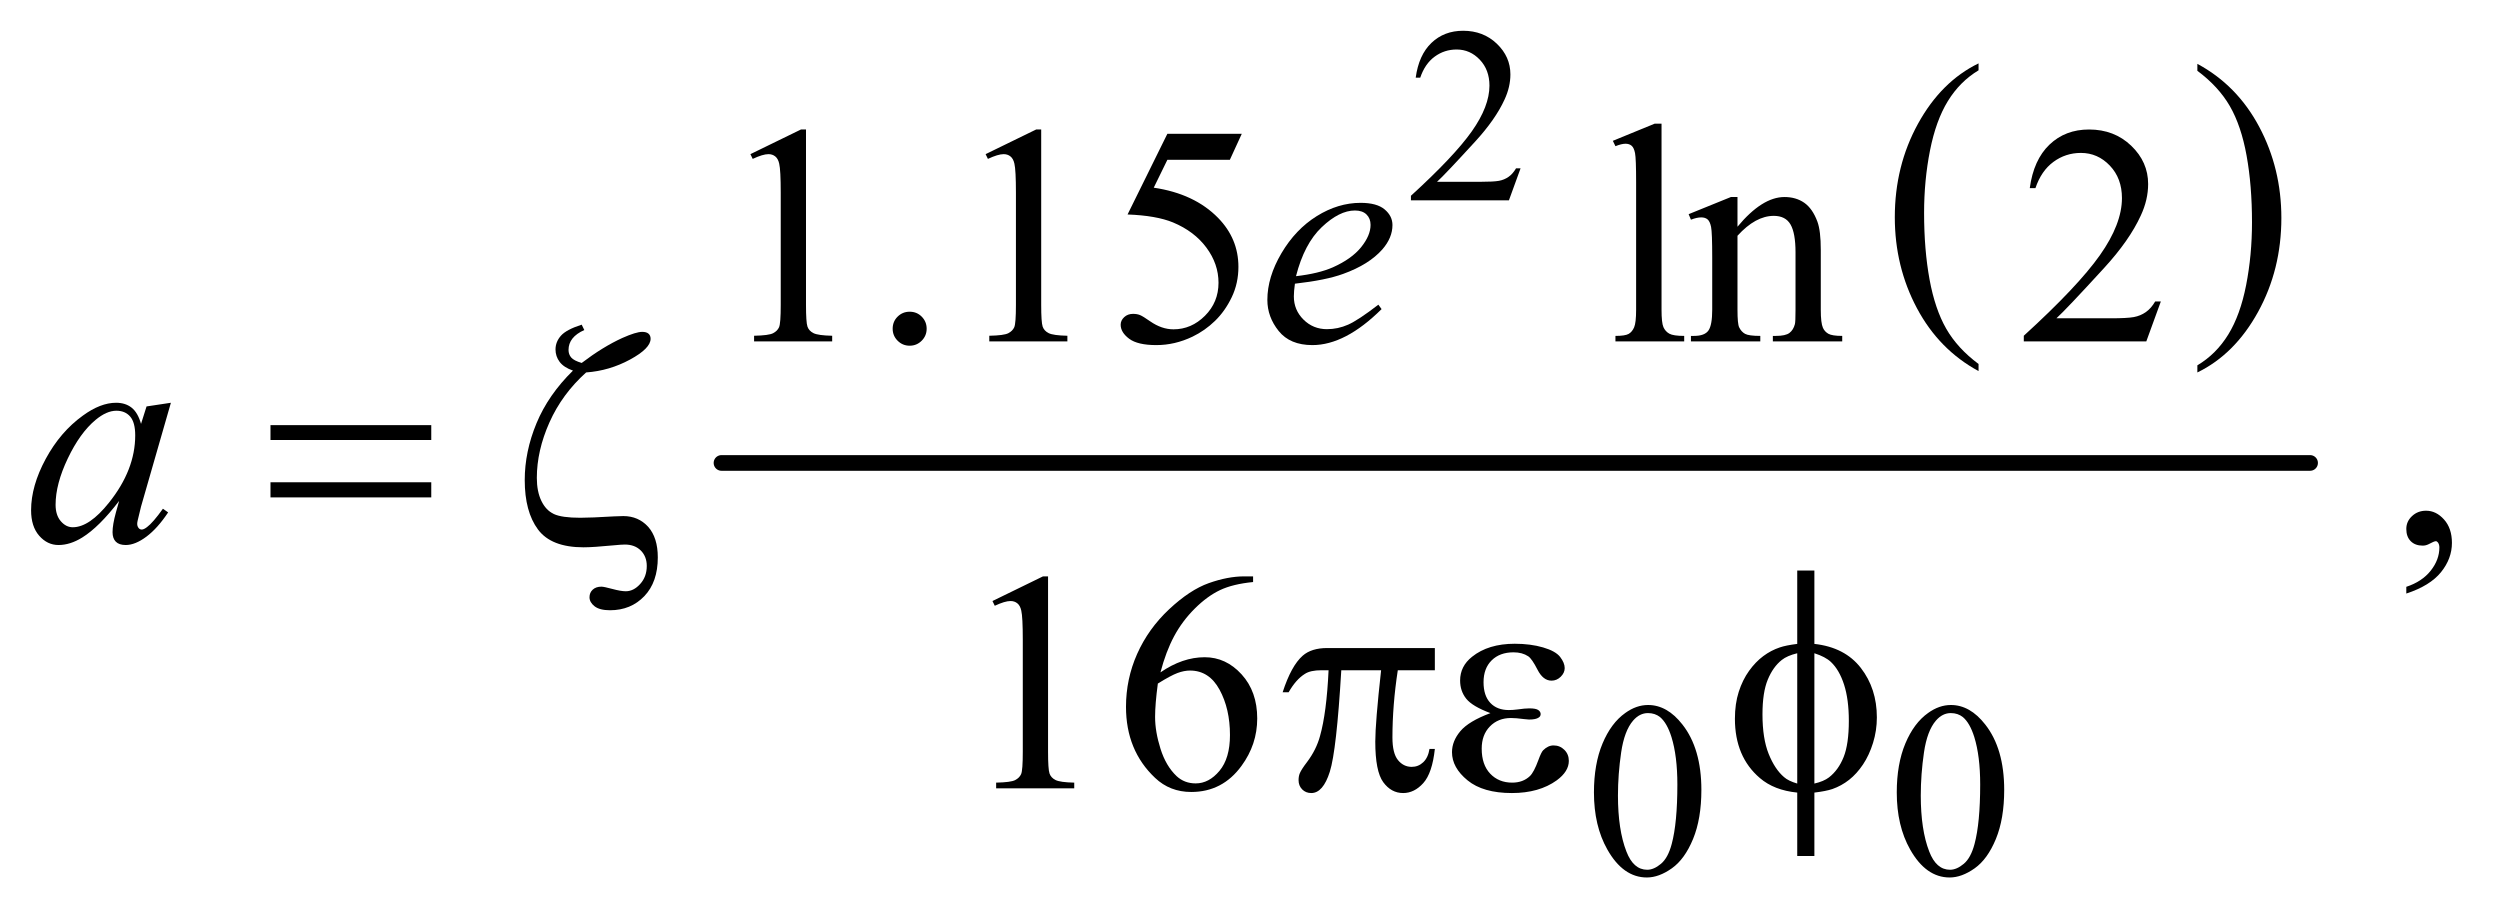 <?xml version="1.0" encoding="UTF-8"?>
<!DOCTYPE svg PUBLIC '-//W3C//DTD SVG 1.0//EN'
          'http://www.w3.org/TR/2001/REC-SVG-20010904/DTD/svg10.dtd'>
<svg stroke-dasharray="none" shape-rendering="auto" xmlns="http://www.w3.org/2000/svg" font-family="'Dialog'" text-rendering="auto" width="125" fill-opacity="1" color-interpolation="auto" color-rendering="auto" preserveAspectRatio="xMidYMid meet" font-size="12px" viewBox="0 0 125 46" fill="black" xmlns:xlink="http://www.w3.org/1999/xlink" stroke="black" image-rendering="auto" stroke-miterlimit="10" stroke-linecap="square" stroke-linejoin="miter" font-style="normal" stroke-width="1" height="46" stroke-dashoffset="0" font-weight="normal" stroke-opacity="1"
><!--Generated by the Batik Graphics2D SVG Generator--><defs id="genericDefs"
  /><g
  ><defs id="defs1"
    ><clipPath clipPathUnits="userSpaceOnUse" id="clipPath1"
      ><path d="M1.081 2.725 L80.4 2.725 L80.4 31.768 L1.081 31.768 L1.081 2.725 Z"
      /></clipPath
      ><clipPath clipPathUnits="userSpaceOnUse" id="clipPath2"
      ><path d="M34.551 87.051 L34.551 1014.949 L2568.699 1014.949 L2568.699 87.051 Z"
      /></clipPath
    ></defs
    ><g transform="scale(1.576,1.576) translate(-1.081,-2.725) matrix(0.031,0,0,0.031,0,0)"
    ><path d="M2059.75 460.406 L2059.75 467.672 Q2019.234 445.719 1996.641 403.227 Q1974.047 360.734 1974.047 310.219 Q1974.047 257.672 1997.805 214.508 Q2021.562 171.344 2059.75 152.766 L2059.75 159.859 Q2040.656 171.344 2028.391 191.281 Q2016.125 211.219 2010.07 241.883 Q2004.016 272.547 2004.016 305.828 Q2004.016 343.5 2009.602 373.906 Q2015.188 404.312 2026.68 424.336 Q2038.172 444.359 2059.75 460.406 Z" stroke="none" clip-path="url(#clipPath2)"
    /></g
    ><g transform="matrix(0.049,0,0,0.049,-1.704,-4.293)"
    ><path d="M2276.984 159.859 L2276.984 152.766 Q2317.516 174.547 2340.109 217.039 Q2362.703 259.531 2362.703 310.047 Q2362.703 362.594 2338.945 405.844 Q2315.188 449.094 2276.984 467.672 L2276.984 460.406 Q2296.234 448.922 2308.508 428.984 Q2320.781 409.047 2326.758 378.469 Q2332.734 347.891 2332.734 314.438 Q2332.734 276.938 2327.219 246.438 Q2321.703 215.938 2310.141 195.922 Q2298.578 175.906 2276.984 159.859 Z" stroke="none" clip-path="url(#clipPath2)"
    /></g
    ><g stroke-width="16" transform="matrix(0.049,0,0,0.049,-1.704,-4.293)" stroke-linejoin="round" stroke-linecap="round"
    ><line y2="560" fill="none" x1="771" clip-path="url(#clipPath2)" x2="2392" y1="560"
    /></g
    ><g transform="matrix(0.049,0,0,0.049,-1.704,-4.293)"
    ><path d="M1586.375 259.375 L1574.5 292 L1474.5 292 L1474.5 287.375 Q1518.625 247.125 1536.625 221.625 Q1554.625 196.125 1554.625 175 Q1554.625 158.875 1544.75 148.5 Q1534.875 138.125 1521.125 138.125 Q1508.625 138.125 1498.688 145.438 Q1488.75 152.75 1484 166.875 L1479.375 166.875 Q1482.5 143.75 1495.438 131.375 Q1508.375 119 1527.75 119 Q1548.375 119 1562.188 132.25 Q1576 145.5 1576 163.5 Q1576 176.375 1570 189.25 Q1560.75 209.5 1540 232.125 Q1508.875 266.125 1501.125 273.125 L1545.375 273.125 Q1558.875 273.125 1564.312 272.125 Q1569.75 271.125 1574.125 268.062 Q1578.5 265 1581.75 259.375 L1586.375 259.375 Z" stroke="none" clip-path="url(#clipPath2)"
    /></g
    ><g transform="matrix(0.049,0,0,0.049,-1.704,-4.293)"
    ><path d="M1661.25 896.25 Q1661.25 867.25 1670 846.312 Q1678.75 825.375 1693.25 815.125 Q1704.5 807 1716.5 807 Q1736 807 1751.5 826.875 Q1770.875 851.5 1770.875 893.625 Q1770.875 923.125 1762.375 943.75 Q1753.875 964.375 1740.688 973.688 Q1727.5 983 1715.25 983 Q1691 983 1674.875 954.375 Q1661.25 930.25 1661.25 896.25 ZM1685.75 899.375 Q1685.75 934.375 1694.375 956.5 Q1701.5 975.125 1715.625 975.125 Q1722.375 975.125 1729.625 969.062 Q1736.875 963 1740.625 948.75 Q1746.375 927.25 1746.375 888.125 Q1746.375 859.125 1740.375 839.75 Q1735.875 825.375 1728.75 819.375 Q1723.625 815.25 1716.375 815.25 Q1707.875 815.25 1701.25 822.875 Q1692.25 833.25 1689 855.5 Q1685.75 877.75 1685.75 899.375 ZM1970.25 896.25 Q1970.25 867.25 1979 846.312 Q1987.75 825.375 2002.25 815.125 Q2013.5 807 2025.5 807 Q2045 807 2060.5 826.875 Q2079.875 851.5 2079.875 893.625 Q2079.875 923.125 2071.375 943.75 Q2062.875 964.375 2049.688 973.688 Q2036.5 983 2024.25 983 Q2000 983 1983.875 954.375 Q1970.25 930.25 1970.25 896.25 ZM1994.75 899.375 Q1994.75 934.375 2003.375 956.5 Q2010.5 975.125 2024.625 975.125 Q2031.375 975.125 2038.625 969.062 Q2045.875 963 2049.625 948.75 Q2055.375 927.25 2055.375 888.125 Q2055.375 859.125 2049.375 839.75 Q2044.875 825.375 2037.75 819.375 Q2032.625 815.25 2025.375 815.25 Q2016.875 815.25 2010.25 822.875 Q2001.25 833.25 1998 855.5 Q1994.75 877.75 1994.75 899.375 Z" stroke="none" clip-path="url(#clipPath2)"
    /></g
    ><g transform="matrix(0.049,0,0,0.049,-1.704,-4.293)"
    ><path d="M800.5 244.906 L852.062 219.75 L857.219 219.75 L857.219 398.656 Q857.219 416.469 858.703 420.844 Q860.188 425.219 864.875 427.562 Q869.562 429.906 883.938 430.219 L883.938 436 L804.25 436 L804.25 430.219 Q819.25 429.906 823.625 427.641 Q828 425.375 829.719 421.547 Q831.438 417.719 831.438 398.656 L831.438 284.281 Q831.438 261.156 829.875 254.594 Q828.781 249.594 825.891 247.25 Q823 244.906 818.938 244.906 Q813.156 244.906 802.844 249.75 L800.5 244.906 ZM963 405.688 Q970.344 405.688 975.344 410.766 Q980.344 415.844 980.344 423.031 Q980.344 430.219 975.266 435.297 Q970.188 440.375 963 440.375 Q955.812 440.375 950.734 435.297 Q945.656 430.219 945.656 423.031 Q945.656 415.688 950.734 410.688 Q955.812 405.688 963 405.688 ZM1040.5 244.906 L1092.062 219.75 L1097.219 219.75 L1097.219 398.656 Q1097.219 416.469 1098.703 420.844 Q1100.188 425.219 1104.875 427.562 Q1109.562 429.906 1123.938 430.219 L1123.938 436 L1044.25 436 L1044.25 430.219 Q1059.25 429.906 1063.625 427.641 Q1068 425.375 1069.719 421.547 Q1071.438 417.719 1071.438 398.656 L1071.438 284.281 Q1071.438 261.156 1069.875 254.594 Q1068.781 249.594 1065.891 247.25 Q1063 244.906 1058.938 244.906 Q1053.156 244.906 1042.844 249.75 L1040.5 244.906 ZM1301.906 224.125 L1289.719 250.688 L1225.969 250.688 L1212.062 279.125 Q1253.469 285.219 1277.688 309.906 Q1298.469 331.156 1298.469 359.906 Q1298.469 376.625 1291.672 390.844 Q1284.875 405.062 1274.562 415.062 Q1264.25 425.062 1251.594 431.156 Q1233.625 439.75 1214.719 439.75 Q1195.656 439.75 1186.984 433.266 Q1178.312 426.781 1178.312 418.969 Q1178.312 414.594 1181.906 411.234 Q1185.5 407.875 1190.969 407.875 Q1195.031 407.875 1198.078 409.125 Q1201.125 410.375 1208.469 415.531 Q1220.188 423.656 1232.219 423.656 Q1250.5 423.656 1264.328 409.828 Q1278.156 396 1278.156 376.156 Q1278.156 356.938 1265.812 340.297 Q1253.469 323.656 1231.75 314.594 Q1214.719 307.562 1185.344 306.469 L1225.969 224.125 L1301.906 224.125 ZM1730.219 213.812 L1730.219 403.656 Q1730.219 417.094 1732.172 421.469 Q1734.125 425.844 1738.188 428.109 Q1742.25 430.375 1753.344 430.375 L1753.344 436 L1683.188 436 L1683.188 430.375 Q1693.031 430.375 1696.625 428.344 Q1700.219 426.312 1702.25 421.625 Q1704.281 416.938 1704.281 403.656 L1704.281 273.656 Q1704.281 249.438 1703.188 243.891 Q1702.094 238.344 1699.672 236.312 Q1697.25 234.281 1693.5 234.281 Q1689.438 234.281 1683.188 236.781 L1680.531 231.312 L1723.188 213.812 L1730.219 213.812 ZM1807.719 318.969 Q1832.875 288.656 1855.688 288.656 Q1867.406 288.656 1875.844 294.516 Q1884.281 300.375 1889.281 313.812 Q1892.719 323.188 1892.719 342.562 L1892.719 403.656 Q1892.719 417.25 1894.906 422.094 Q1896.625 426 1900.453 428.188 Q1904.281 430.375 1914.594 430.375 L1914.594 436 L1843.812 436 L1843.812 430.375 L1846.781 430.375 Q1856.781 430.375 1860.766 427.328 Q1864.75 424.281 1866.312 418.344 Q1866.938 416 1866.938 403.656 L1866.938 345.062 Q1866.938 325.531 1861.859 316.703 Q1856.781 307.875 1844.75 307.875 Q1826.156 307.875 1807.719 328.188 L1807.719 403.656 Q1807.719 418.188 1809.438 421.625 Q1811.625 426.156 1815.453 428.266 Q1819.281 430.375 1831 430.375 L1831 436 L1760.219 436 L1760.219 430.375 L1763.344 430.375 Q1774.281 430.375 1778.109 424.828 Q1781.938 419.281 1781.938 403.656 L1781.938 350.531 Q1781.938 324.75 1780.766 319.125 Q1779.594 313.5 1777.172 311.469 Q1774.75 309.438 1770.688 309.438 Q1766.312 309.438 1760.219 311.781 L1757.875 306.156 L1801 288.656 L1807.719 288.656 L1807.719 318.969 ZM2239.719 395.219 L2224.875 436 L2099.875 436 L2099.875 430.219 Q2155.031 379.906 2177.531 348.031 Q2200.031 316.156 2200.031 289.75 Q2200.031 269.594 2187.688 256.625 Q2175.344 243.656 2158.156 243.656 Q2142.531 243.656 2130.109 252.797 Q2117.688 261.938 2111.75 279.594 L2105.969 279.594 Q2109.875 250.688 2126.047 235.219 Q2142.219 219.75 2166.438 219.75 Q2192.219 219.75 2209.484 236.312 Q2226.75 252.875 2226.75 275.375 Q2226.75 291.469 2219.25 307.562 Q2207.688 332.875 2181.75 361.156 Q2142.844 403.656 2133.156 412.406 L2188.469 412.406 Q2205.344 412.406 2212.141 411.156 Q2218.938 409.906 2224.406 406.078 Q2229.875 402.25 2233.938 395.219 L2239.719 395.219 Z" stroke="none" clip-path="url(#clipPath2)"
    /></g
    ><g transform="matrix(0.049,0,0,0.049,-1.704,-4.293)"
    ><path d="M2490.188 693.281 L2490.188 686.406 Q2506.281 681.094 2515.109 669.922 Q2523.938 658.75 2523.938 646.25 Q2523.938 643.281 2522.531 641.25 Q2521.438 639.844 2520.344 639.844 Q2518.625 639.844 2512.844 642.969 Q2510.031 644.375 2506.906 644.375 Q2499.25 644.375 2494.719 639.844 Q2490.188 635.312 2490.188 627.344 Q2490.188 619.688 2496.047 614.219 Q2501.906 608.75 2510.344 608.75 Q2520.656 608.75 2528.703 617.734 Q2536.75 626.719 2536.75 641.562 Q2536.75 657.656 2525.578 671.484 Q2514.406 685.312 2490.188 693.281 Z" stroke="none" clip-path="url(#clipPath2)"
    /></g
    ><g transform="matrix(0.049,0,0,0.049,-1.704,-4.293)"
    ><path d="M1047.5 700.906 L1099.062 675.75 L1104.219 675.75 L1104.219 854.656 Q1104.219 872.469 1105.703 876.844 Q1107.188 881.219 1111.875 883.562 Q1116.562 885.906 1130.938 886.219 L1130.938 892 L1051.25 892 L1051.25 886.219 Q1066.25 885.906 1070.625 883.641 Q1075 881.375 1076.719 877.547 Q1078.438 873.719 1078.438 854.656 L1078.438 740.281 Q1078.438 717.156 1076.875 710.594 Q1075.781 705.594 1072.891 703.25 Q1070 700.906 1065.938 700.906 Q1060.156 700.906 1049.844 705.75 L1047.5 700.906 ZM1313.438 675.75 L1313.438 681.531 Q1292.812 683.562 1279.766 689.734 Q1266.719 695.906 1253.984 708.562 Q1241.25 721.219 1232.891 736.766 Q1224.531 752.312 1218.906 773.719 Q1241.406 758.25 1264.062 758.25 Q1285.781 758.25 1301.719 775.75 Q1317.656 793.25 1317.656 820.75 Q1317.656 847.312 1301.562 869.188 Q1282.188 895.75 1250.312 895.75 Q1228.594 895.75 1213.438 881.375 Q1183.75 853.406 1183.75 808.875 Q1183.75 780.438 1195.156 754.812 Q1206.562 729.188 1227.734 709.344 Q1248.906 689.5 1268.281 682.625 Q1287.656 675.75 1304.375 675.75 L1313.438 675.75 ZM1216.25 785.125 Q1213.438 806.219 1213.438 819.188 Q1213.438 834.188 1218.984 851.766 Q1224.531 869.344 1235.469 879.656 Q1243.438 887 1254.844 887 Q1268.438 887 1279.141 874.188 Q1289.844 861.375 1289.844 837.625 Q1289.844 810.906 1279.219 791.375 Q1268.594 771.844 1249.062 771.844 Q1243.125 771.844 1236.328 774.344 Q1229.531 776.844 1216.25 785.125 Z" stroke="none" clip-path="url(#clipPath2)"
    /></g
    ><g transform="matrix(0.049,0,0,0.049,-1.704,-4.293)"
    ><path d="M1356.125 377.094 Q1355.031 384.906 1355.031 390.062 Q1355.031 403.969 1364.875 413.734 Q1374.719 423.5 1388.781 423.5 Q1400.031 423.5 1410.422 418.891 Q1420.812 414.281 1441.281 398.5 L1444.562 403.031 Q1407.531 439.75 1373.938 439.75 Q1351.125 439.75 1339.562 425.375 Q1328 411 1328 393.656 Q1328 370.375 1342.375 346 Q1356.75 321.625 1378.469 308.109 Q1400.188 294.594 1423.156 294.594 Q1439.719 294.594 1447.688 301.312 Q1455.656 308.031 1455.656 317.25 Q1455.656 330.219 1445.344 342.094 Q1431.75 357.562 1405.344 367.094 Q1387.844 373.5 1356.125 377.094 ZM1357.219 369.438 Q1380.344 366.781 1394.875 360.375 Q1414.094 351.781 1423.703 339.828 Q1433.312 327.875 1433.312 317.094 Q1433.312 310.531 1429.172 306.469 Q1425.031 302.406 1417.375 302.406 Q1401.438 302.406 1383.547 319.359 Q1365.656 336.312 1357.219 369.438 Z" stroke="none" clip-path="url(#clipPath2)"
    /></g
    ><g transform="matrix(0.049,0,0,0.049,-1.704,-4.293)"
    ><path d="M209.156 498.594 L178.688 604.531 L175.25 618.75 Q174.781 620.781 174.781 622.188 Q174.781 624.688 176.344 626.562 Q177.594 627.969 179.469 627.969 Q181.5 627.969 184.781 625.469 Q190.875 620.938 201.031 606.719 L206.344 610.469 Q195.562 626.719 184.156 635.234 Q172.75 643.75 163.062 643.75 Q156.344 643.75 152.984 640.391 Q149.625 637.031 149.625 630.625 Q149.625 622.969 153.062 610.469 L156.344 598.75 Q135.875 625.469 118.688 636.094 Q106.344 643.75 94.469 643.75 Q83.062 643.75 74.781 634.297 Q66.5 624.844 66.5 608.281 Q66.5 583.438 81.422 555.859 Q96.344 528.281 119.312 511.719 Q137.281 498.594 153.219 498.594 Q162.75 498.594 169.078 503.594 Q175.406 508.594 178.688 520.156 L184.312 502.344 L209.156 498.594 ZM153.531 506.719 Q143.531 506.719 132.281 516.094 Q116.344 529.375 103.922 555.469 Q91.5 581.562 91.5 602.656 Q91.5 613.281 96.812 619.453 Q102.125 625.625 109 625.625 Q126.031 625.625 146.031 600.469 Q172.75 567.031 172.75 531.875 Q172.75 518.594 167.594 512.656 Q162.438 506.719 153.531 506.719 Z" stroke="none" clip-path="url(#clipPath2)"
    /></g
    ><g transform="matrix(0.049,0,0,0.049,-1.704,-4.293)"
    ><path d="M310.781 521.406 L474.844 521.406 L474.844 536.562 L310.781 536.562 L310.781 521.406 ZM310.781 579.688 L474.844 579.688 L474.844 595.156 L310.781 595.156 L310.781 579.688 ZM632.875 467.656 Q608.344 489.688 595.453 518.594 Q582.562 547.5 582.562 575.312 Q582.562 589.062 587.172 598.672 Q591.781 608.281 599.906 612.109 Q608.031 615.938 626.938 615.938 Q637.875 615.938 661.312 614.531 Q667.406 614.219 670.844 614.219 Q686.156 614.219 696.156 625.156 Q706 636.25 706 656.406 Q706 681.562 692.25 695.938 Q678.5 710.312 657.25 710.312 Q646.625 710.312 641.469 706.25 Q636.312 702.188 636.312 697.031 Q636.312 692.344 639.594 689.297 Q642.875 686.25 648.5 686.25 Q651 686.25 659.672 688.594 Q668.344 690.938 673.344 690.938 Q681.312 690.938 688.031 683.516 Q694.75 676.094 694.75 665.156 Q694.75 655.469 688.656 649.375 Q682.562 643.281 672.406 643.281 Q668.812 643.281 661 644.062 Q639.906 646.094 630.219 646.094 Q597.25 646.094 583.734 627.891 Q570.219 609.688 570.219 577.5 Q570.219 548.438 582.25 519.453 Q594.281 490.469 619.438 465.781 Q610.062 462.5 605.844 456.875 Q601.625 451.25 601.625 444.219 Q601.625 436.406 607.172 430.156 Q612.719 423.906 628.344 418.906 L631 424.375 Q614.906 431.562 614.906 444.688 Q614.906 449.219 617.641 452.422 Q620.375 455.625 628.344 457.969 Q649.906 441.562 669.75 432.5 Q683.812 426.25 690.062 426.25 Q694.438 426.25 696.547 428.125 Q698.656 430 698.656 433.281 Q698.656 443.125 677.641 454.531 Q656.625 465.938 632.875 467.656 Z" stroke="none" clip-path="url(#clipPath2)"
    /></g
    ><g transform="matrix(0.049,0,0,0.049,-1.704,-4.293)"
    ><path d="M1498.906 748.875 L1498.906 771.531 L1461.094 771.531 Q1455.625 807.312 1455.625 840.125 Q1455.625 856.219 1461.25 863.172 Q1466.875 870.125 1475.312 870.125 Q1482.031 870.125 1487.031 865.438 Q1492.031 860.75 1493.438 851.844 L1498.906 851.844 Q1496.25 876.531 1487.109 886.688 Q1477.969 896.844 1466.562 896.844 Q1454.375 896.844 1446.25 885.75 Q1438.125 874.656 1438.125 844.344 Q1438.125 825.281 1444.062 771.531 L1403.438 771.531 Q1398.594 853.406 1391.719 875.125 Q1384.844 896.844 1372.812 896.844 Q1367.188 896.844 1363.516 893.094 Q1359.844 889.344 1359.844 883.719 Q1359.844 879.656 1361.094 876.688 Q1362.812 872.625 1368.438 865.281 Q1377.969 852.625 1381.719 838.719 Q1388.438 814.969 1390.469 771.531 L1383.281 771.531 Q1371.875 771.531 1366.25 775.281 Q1357.188 780.906 1349.688 794.031 L1343.594 794.031 Q1352.344 767 1364.062 756.688 Q1372.969 748.875 1389.062 748.875 L1498.906 748.875 ZM1555.625 815.281 Q1537.188 808.406 1530.938 800.594 Q1524.688 792.781 1524.688 782 Q1524.688 767.469 1536.875 757.781 Q1553.438 744.5 1580.469 744.5 Q1596.562 744.5 1609.375 748.25 Q1622.188 752 1626.797 758.016 Q1631.406 764.031 1631.406 769.344 Q1631.406 774.188 1627.344 778.172 Q1623.281 782.156 1617.969 782.156 Q1609.375 782.156 1603.672 770.984 Q1597.969 759.812 1594.219 757.312 Q1588.125 753.25 1579.219 753.25 Q1565.156 753.25 1556.875 761.453 Q1548.594 769.656 1548.594 783.719 Q1548.594 797.469 1555.469 804.812 Q1562.344 812.156 1574.375 812.156 Q1578.438 812.156 1583.281 811.531 Q1590.938 810.438 1595.312 810.438 Q1602.031 810.438 1604.453 812.156 Q1606.875 813.875 1606.875 816.219 Q1606.875 818.562 1604.844 819.812 Q1602.031 821.844 1595 821.844 Q1593.438 821.844 1589.844 821.375 Q1581.719 820.281 1576.562 820.281 Q1563.438 820.281 1555.078 828.875 Q1546.719 837.469 1546.719 851.531 Q1546.719 867.938 1555.391 877.078 Q1564.062 886.219 1577.812 886.219 Q1588.906 886.219 1595.938 879.5 Q1600 875.594 1604.531 863.25 Q1607.5 855.125 1609.375 853.25 Q1614.375 848.25 1620 848.25 Q1626.562 848.25 1631.094 852.781 Q1635.625 857.312 1635.625 864.031 Q1635.625 874.812 1623.281 883.875 Q1605.312 896.844 1577.5 896.844 Q1548.125 896.844 1532.266 883.875 Q1516.406 870.906 1516.406 855.125 Q1516.406 843.875 1524.922 833.719 Q1533.438 823.562 1555.625 815.281 ZM1886.188 744.656 Q1917.281 748.094 1933.609 769.188 Q1949.938 790.281 1949.938 819.656 Q1949.938 833.094 1946.031 845.672 Q1942.125 858.25 1935.797 867.703 Q1929.469 877.156 1921.656 883.328 Q1913.844 889.5 1904.469 892.781 Q1897.906 894.969 1886.188 896.375 L1886.188 961.062 L1868.688 961.062 L1868.688 896.375 Q1845.094 894.031 1830.562 881.531 Q1805.094 859.812 1805.094 821.062 Q1805.094 805.75 1809 793.562 Q1812.906 781.375 1819.547 772.156 Q1826.188 762.938 1834.078 757.078 Q1841.969 751.219 1850.875 748.25 Q1857.281 746.062 1868.688 744.656 L1868.688 669.812 L1886.188 669.812 L1886.188 744.656 ZM1868.688 754.188 Q1858.375 756.688 1852.906 761.062 Q1844 768.094 1838.609 781.141 Q1833.219 794.188 1833.219 816.531 Q1833.219 841.219 1839.547 856.922 Q1845.875 872.625 1855.25 880.594 Q1859.625 884.5 1868.688 887.156 L1868.688 754.188 ZM1886.188 887.156 Q1895.719 884.969 1901.031 880.906 Q1910.719 873.406 1916.031 860.125 Q1921.344 846.844 1921.344 823.094 Q1921.344 801.375 1916.5 786.297 Q1911.656 771.219 1903.062 763.094 Q1897.438 757.781 1886.188 754.188 L1886.188 887.156 Z" stroke="none" clip-path="url(#clipPath2)"
    /></g
  ></g
></svg
>
